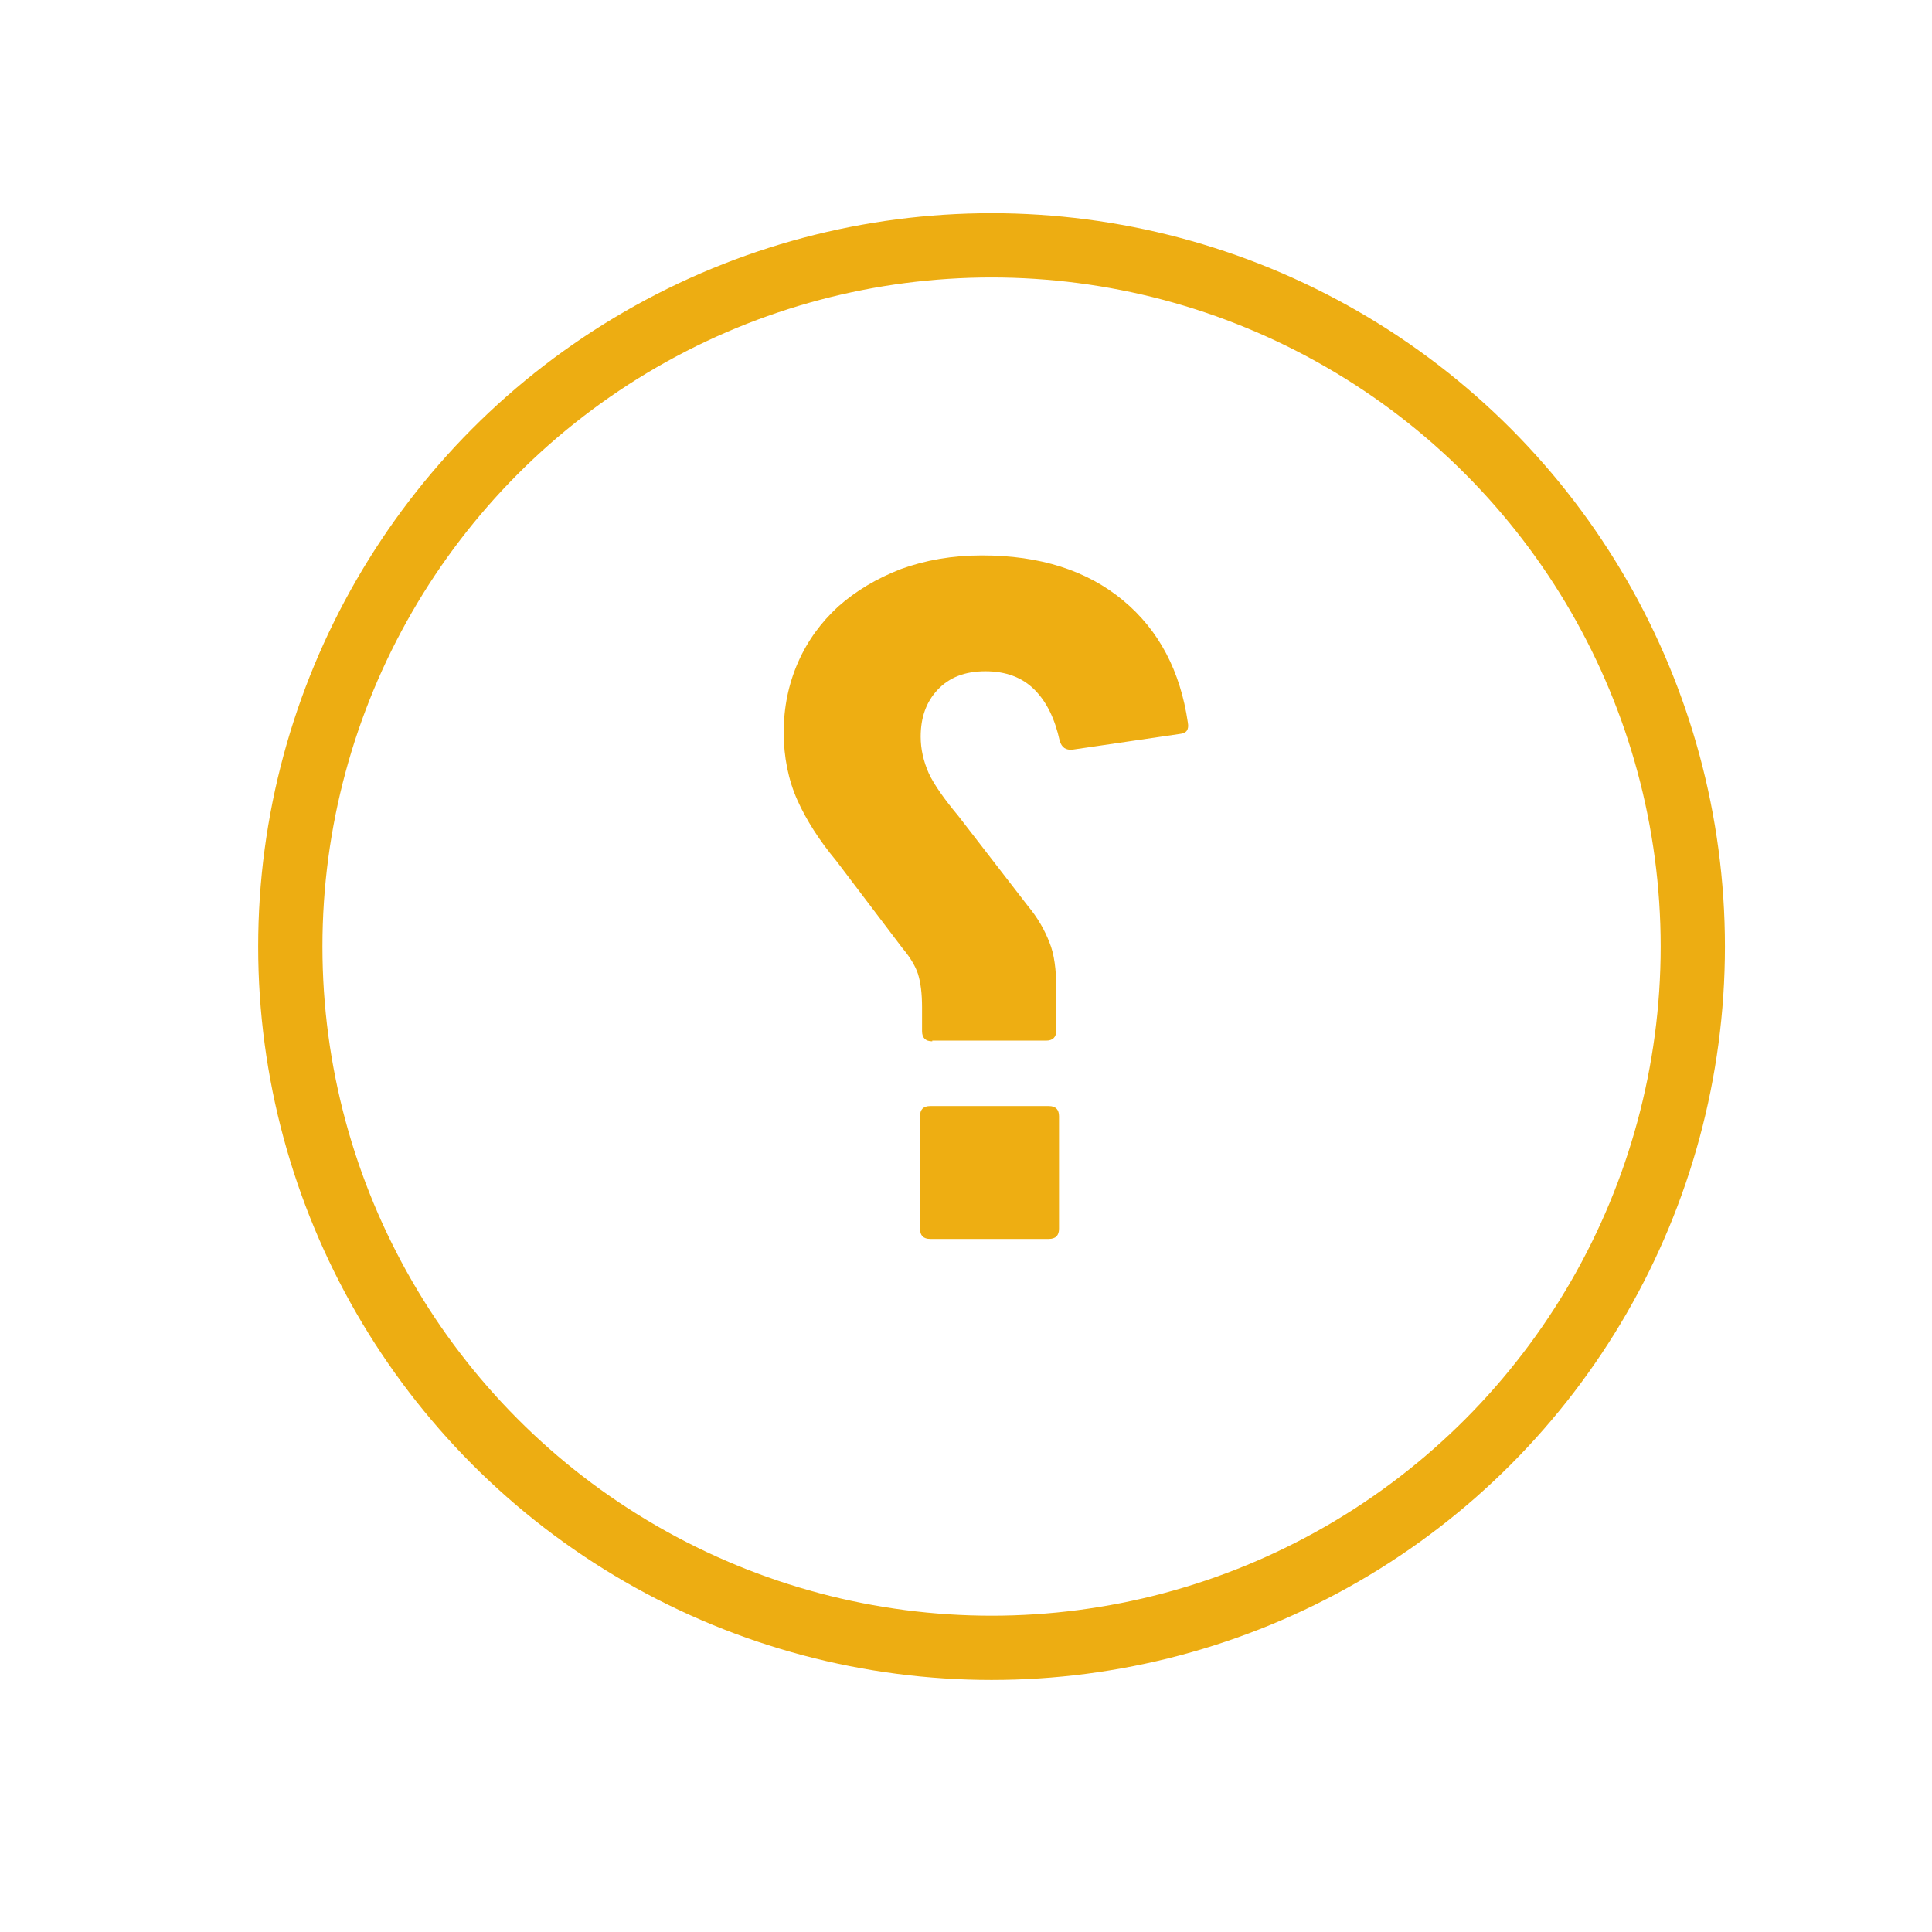 <?xml version="1.0" encoding="utf-8"?>
<!-- Generator: Adobe Illustrator 24.0.1, SVG Export Plug-In . SVG Version: 6.00 Build 0)  -->
<svg version="1.1" id="Layer_1" xmlns="http://www.w3.org/2000/svg" xmlns:xlink="http://www.w3.org/1999/xlink" x="0px" y="0px"
	 viewBox="0 0 283.5 283.5" style="enable-background:new 0 0 283.5 283.5;" xml:space="preserve">
<style type="text/css">
	.st0{fill:#EEAE12;}
	.st1{fill:none;stroke:#EDAD12;stroke-width:9.429;stroke-miterlimit:10;}
</style>
<title>Artboard 1</title>
<g>
	<g>
		<path class="st0" d="M136.8,152.8c-1,0-1.5-0.5-1.5-1.5v-3.5c0-2-0.2-3.6-0.6-4.9c-0.4-1.2-1.2-2.5-2.3-3.8l-9.7-12.8
			c-2.5-3-4.4-6-5.7-8.9c-1.3-2.9-2-6.3-2-9.9c0-3.7,0.7-7.1,2.1-10.3c1.4-3.2,3.4-5.9,5.9-8.2c2.6-2.3,5.6-4.1,9.2-5.5
			c3.6-1.3,7.5-2,11.9-2c8.5,0,15.4,2.2,20.7,6.6c5.3,4.4,8.4,10.4,9.5,17.9c0.2,1.1-0.2,1.6-1.2,1.7l-15.7,2.3
			c-1,0.1-1.6-0.3-1.9-1.3c-0.7-3.2-1.9-5.7-3.7-7.5c-1.8-1.8-4.2-2.7-7.2-2.7c-3,0-5.3,0.9-7,2.7c-1.7,1.8-2.5,4.1-2.5,6.9
			c0,1.8,0.4,3.6,1.2,5.4c0.8,1.7,2.3,3.8,4.3,6.2l10.2,13.2c1.5,1.8,2.5,3.6,3.2,5.4c0.7,1.7,1,4,1,6.8v6.1c0,1-0.5,1.5-1.5,1.5
			H136.8z M155.4,180.3c0,1-0.5,1.5-1.5,1.5h-17.4c-1,0-1.5-0.5-1.5-1.5v-16.5c0-1,0.5-1.5,1.5-1.5h17.4c1,0,1.5,0.5,1.5,1.5V180.3z
			"/>
	</g>
	<circle class="st1" cx="145.5" cy="138.9" r="102.9"/>
</g>
</svg>
